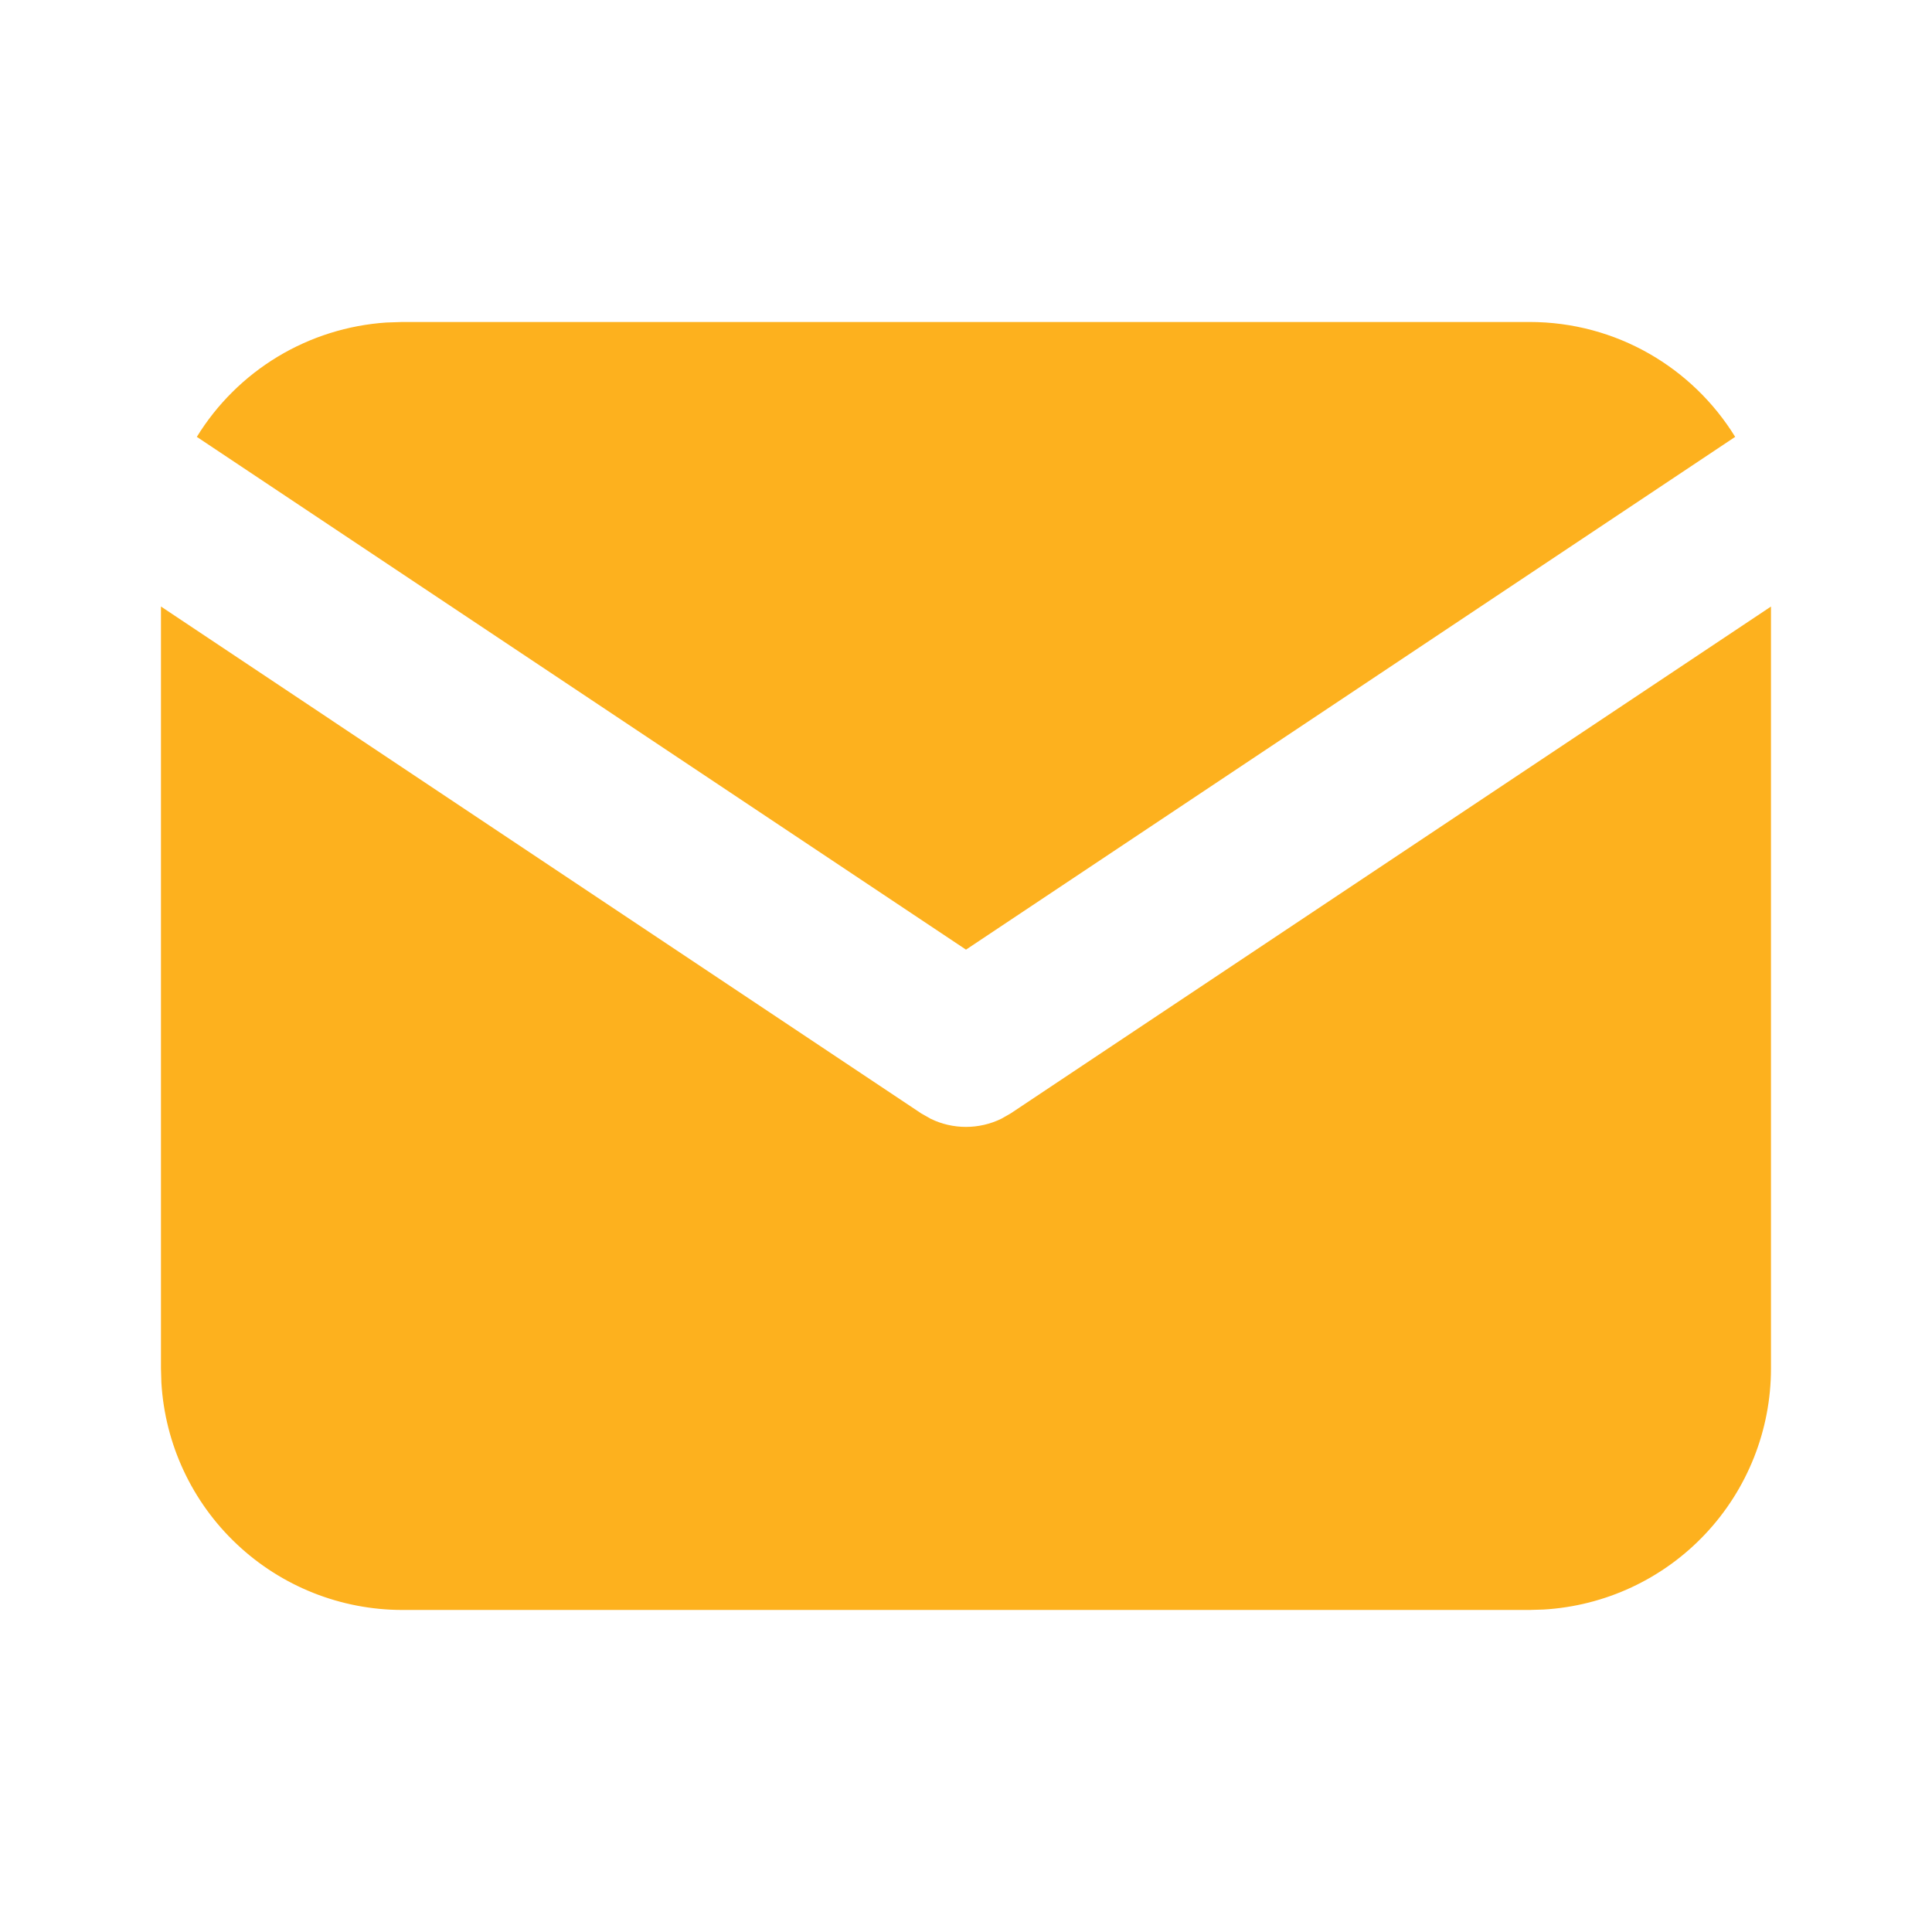 <?xml version="1.0" encoding="UTF-8"?> <svg xmlns="http://www.w3.org/2000/svg" width="32" height="32" viewBox="0 0 32 32" fill="none"><path d="M29.333 10.046V22.666C29.333 23.686 28.943 24.668 28.243 25.41C27.543 26.153 26.586 26.599 25.567 26.659L25.333 26.666H6.666C5.646 26.666 4.664 26.276 3.922 25.576C3.179 24.876 2.733 23.919 2.673 22.901L2.666 22.666V10.046L15.259 18.442L15.414 18.53C15.596 18.619 15.796 18.665 15.999 18.665C16.202 18.665 16.402 18.619 16.585 18.53L16.739 18.442L29.333 10.046Z" fill="#FDB11E"></path><path d="M25.333 5.333C26.773 5.333 28.036 6.093 28.74 7.236L16 15.729L3.26 7.236C3.594 6.693 4.053 6.238 4.599 5.908C5.145 5.579 5.762 5.385 6.398 5.342L6.666 5.333H25.333Z" fill="#FDB11E"></path></svg> 